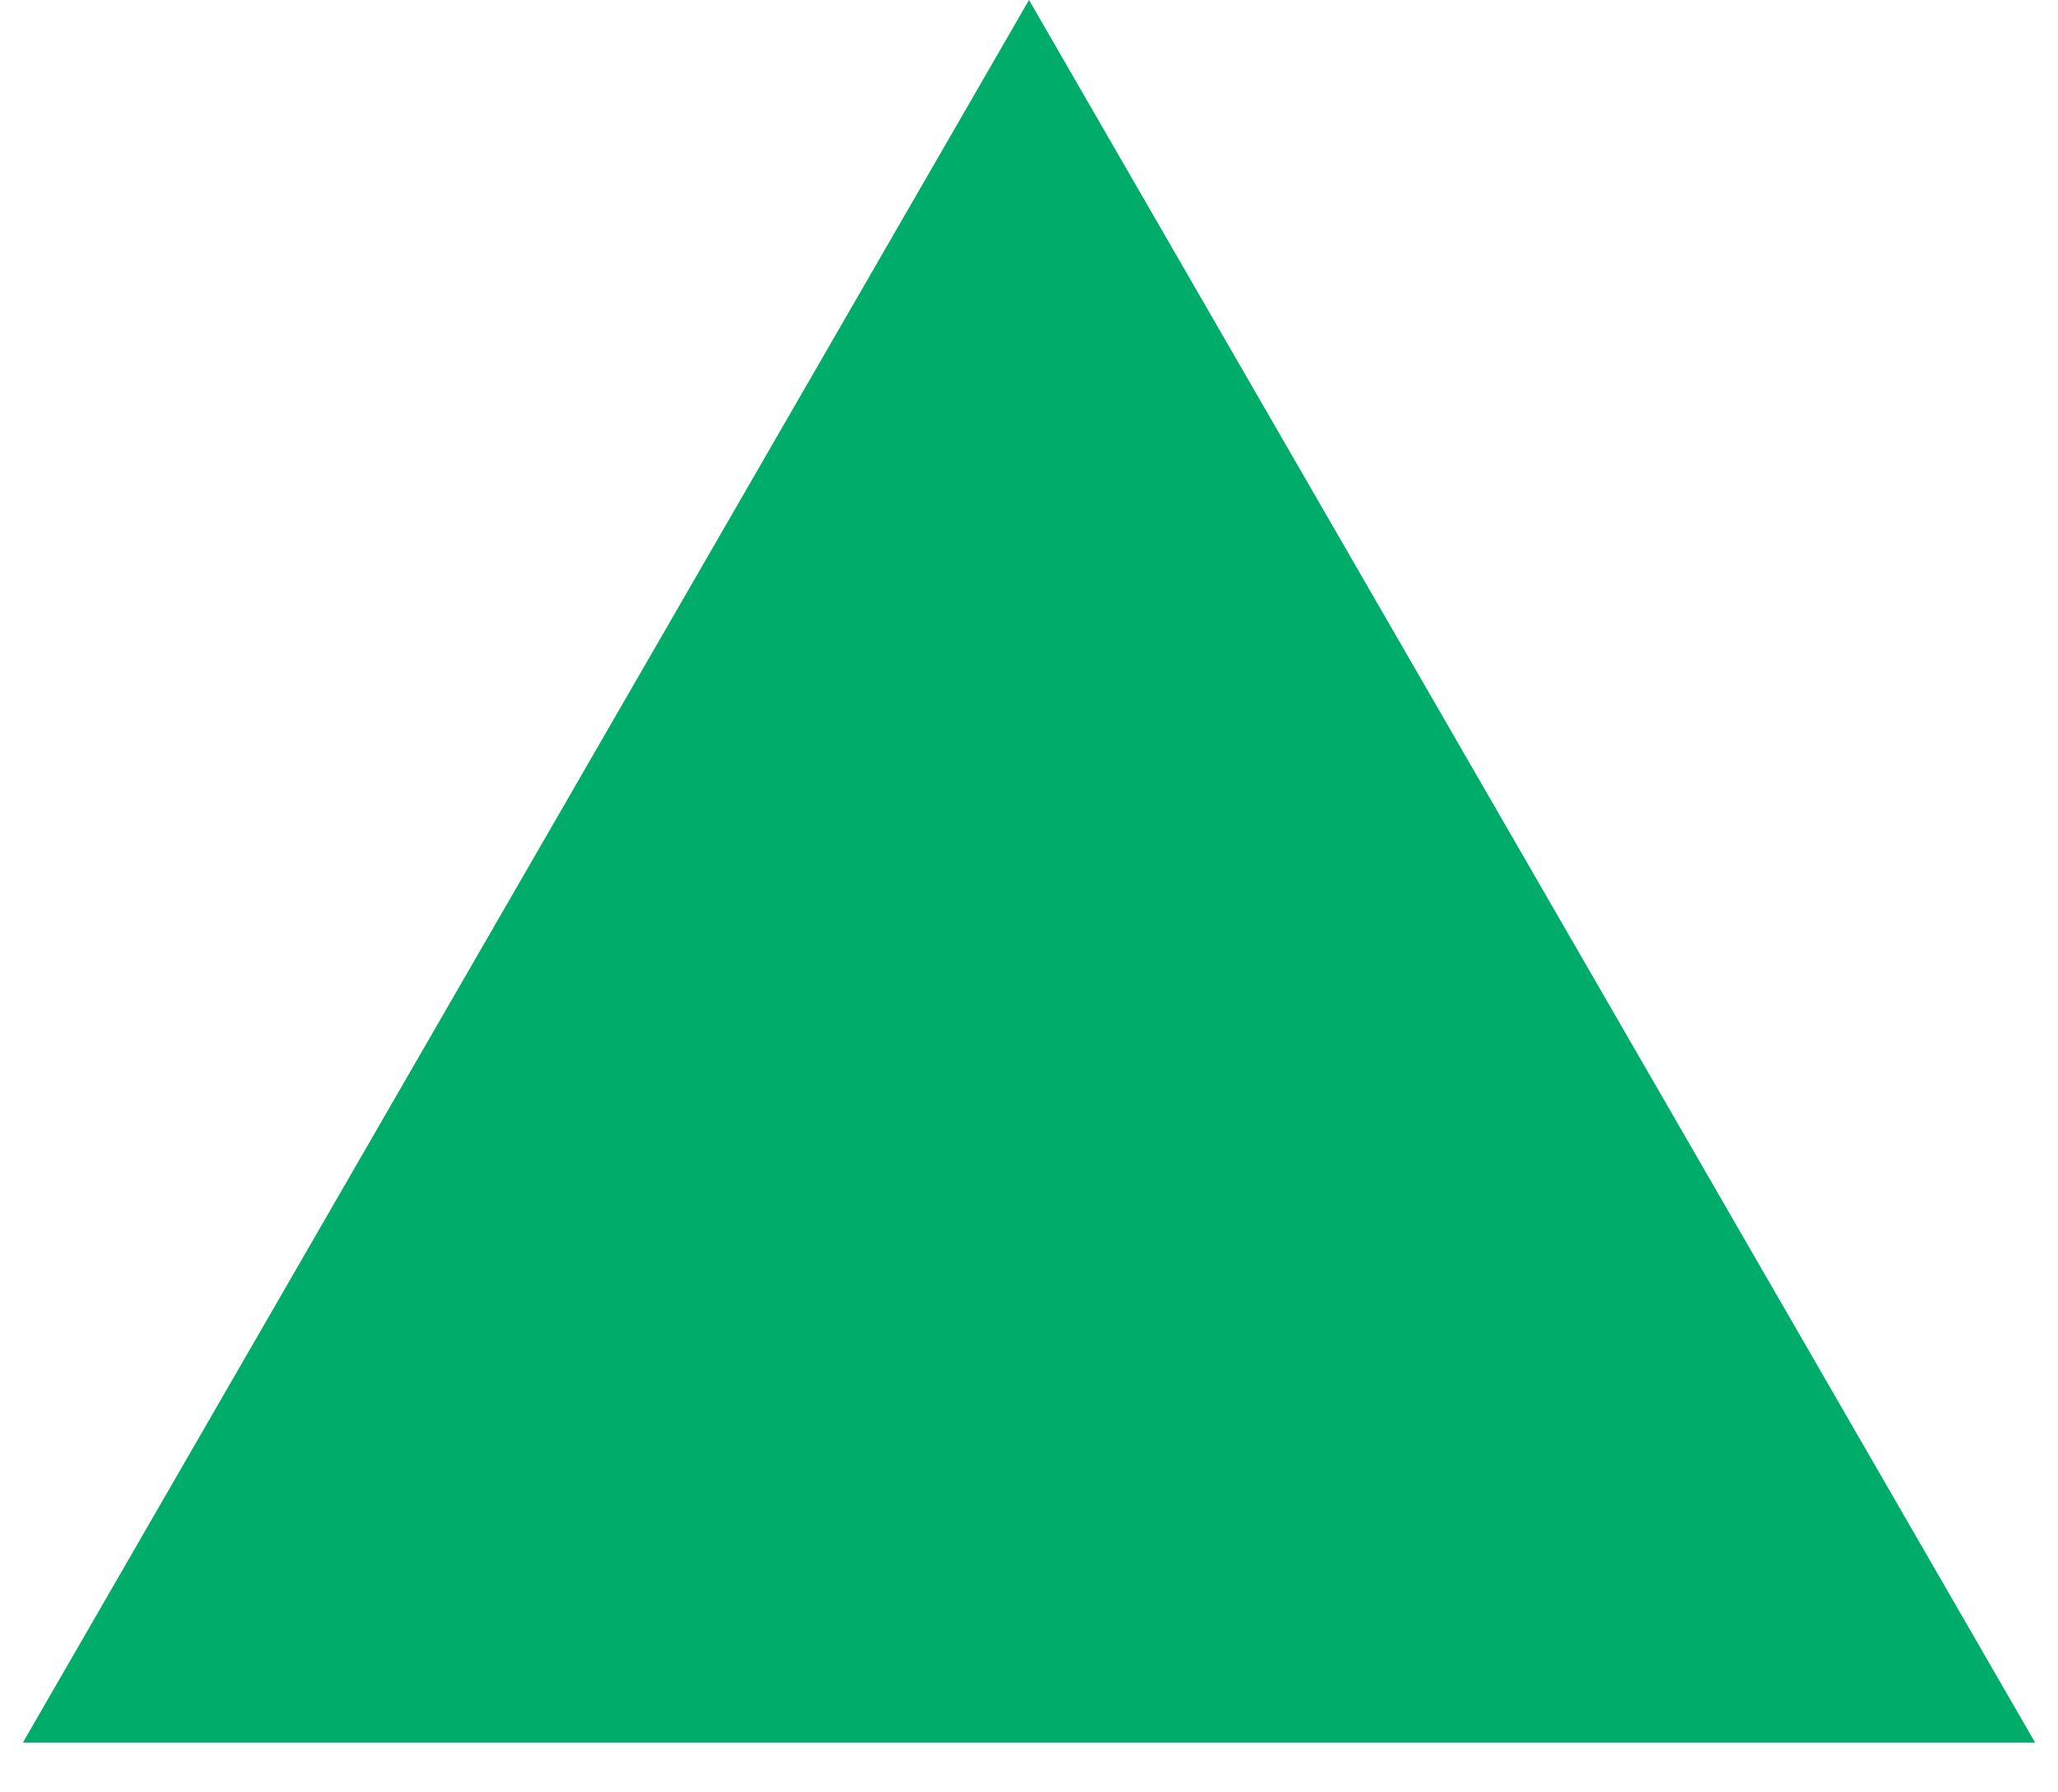 <?xml version="1.0" encoding="UTF-8"?> <svg xmlns="http://www.w3.org/2000/svg" width="31" height="27" viewBox="0 0 31 27" fill="none"> <path d="M15.5 0L30.655 26.25H0.345L15.5 0Z" fill="#00AC69"></path> </svg> 